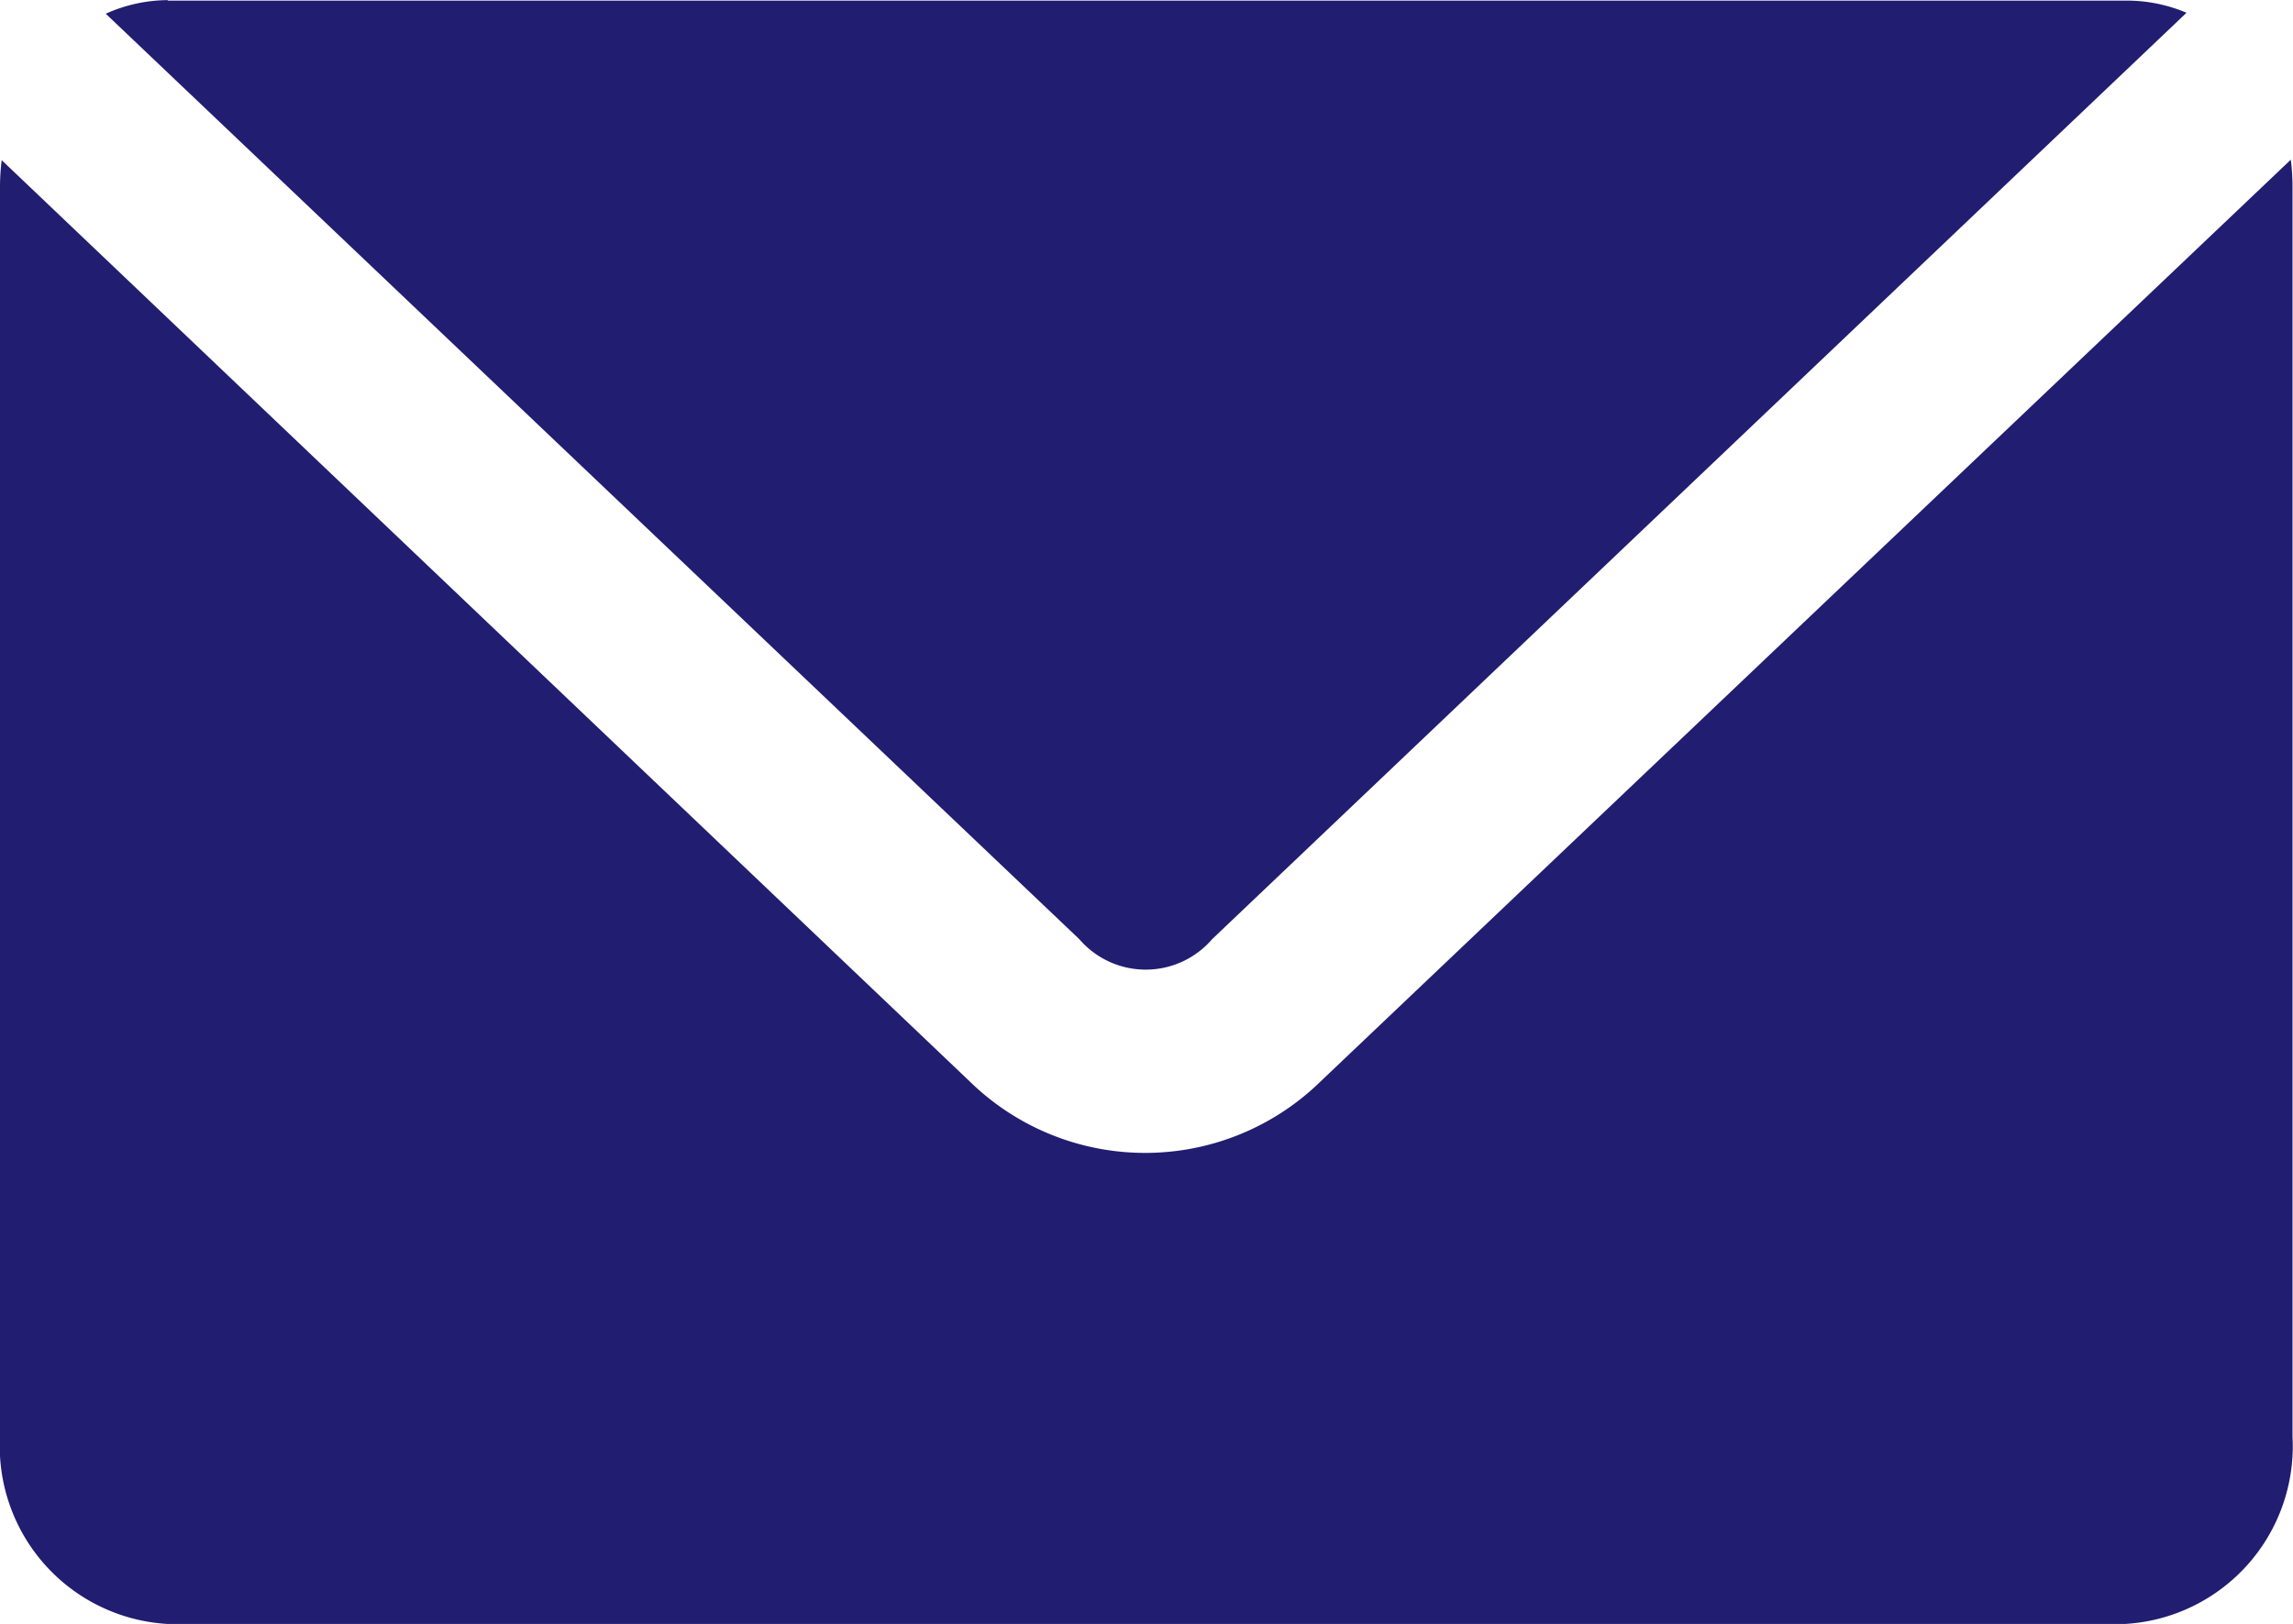 <svg xmlns="http://www.w3.org/2000/svg" width="18.864" height="13.366" viewBox="0 0 18.864 13.366">
  <g id="Group_9161" data-name="Group 9161" transform="translate(-9 -976.361)">
    <path id="Path_9787" data-name="Path 9787" d="M10.38,976.362a1.256,1.256,0,0,0-.51.112l8.009,7.615a.721.721,0,0,0,1.093,0l8.016-7.623a1.259,1.259,0,0,0-.5-.1H10.38Zm-1.366,1.317A1.777,1.777,0,0,0,9,977.9v10.282a1.465,1.465,0,0,0,1.38,1.542h16.1a1.465,1.465,0,0,0,1.38-1.542V977.9a1.778,1.778,0,0,0-.014-.225l-7.98,7.583a2.065,2.065,0,0,1-2.89,0Z" transform="translate(0)" fill="#211d70"/>
  </g>
</svg>
